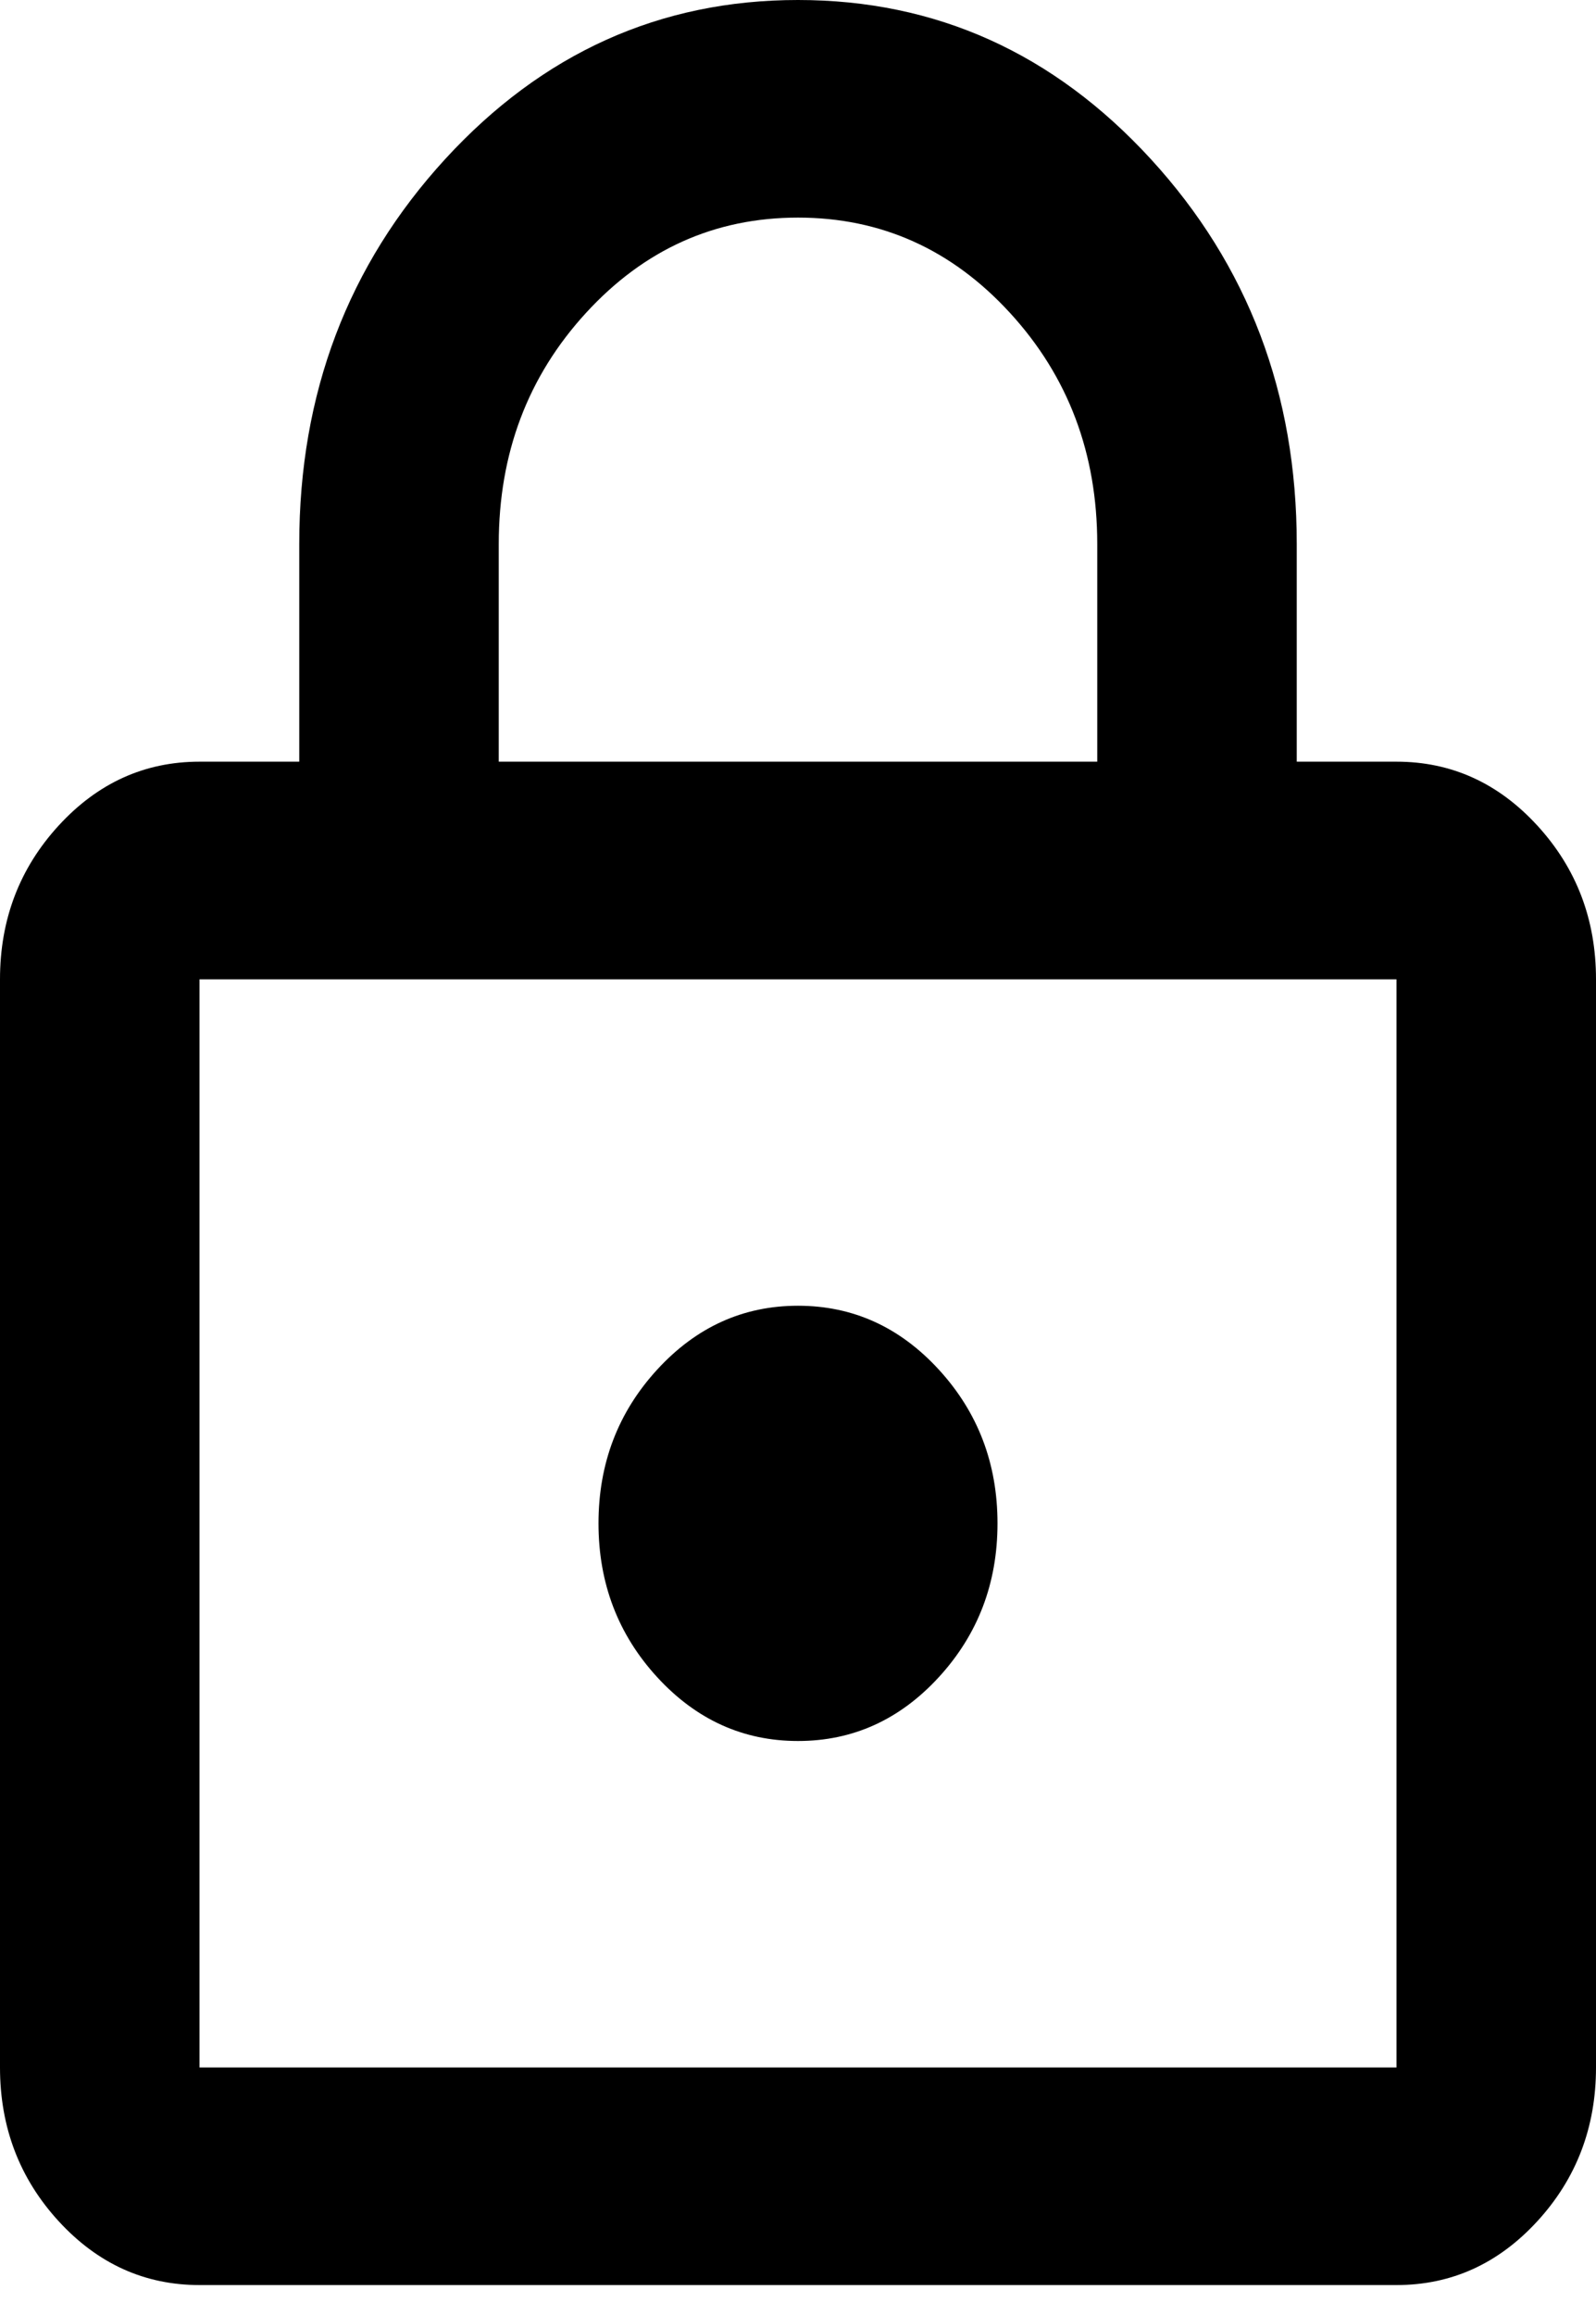 <svg width="40" height="58" viewBox="0 0 40 58" fill="none" xmlns="http://www.w3.org/2000/svg">
<path d="M5 57.25C3.625 57.25 2.448 56.716 1.469 55.649C0.49 54.581 0 53.297 0 51.798V24.536C0 23.036 0.49 21.753 1.469 20.685C2.448 19.617 3.625 19.083 5 19.083H7.5V13.631C7.5 9.86 8.719 6.645 11.156 3.987C13.594 1.329 16.542 0 20 0C23.458 0 26.406 1.329 28.844 3.987C31.281 6.645 32.5 9.86 32.5 13.631V19.083H35C36.375 19.083 37.552 19.617 38.531 20.685C39.51 21.753 40 23.036 40 24.536V51.798C40 53.297 39.51 54.581 38.531 55.649C37.552 56.716 36.375 57.25 35 57.25H5ZM5 51.798H35V24.536H5V51.798ZM20 43.619C21.375 43.619 22.552 43.085 23.531 42.018C24.51 40.95 25 39.666 25 38.167C25 36.667 24.51 35.384 23.531 34.316C22.552 33.248 21.375 32.714 20 32.714C18.625 32.714 17.448 33.248 16.469 34.316C15.49 35.384 15 36.667 15 38.167C15 39.666 15.49 40.95 16.469 42.018C17.448 43.085 18.625 43.619 20 43.619ZM12.5 19.083H27.5V13.631C27.5 11.359 26.771 9.428 25.312 7.838C23.854 6.248 22.083 5.452 20 5.452C17.917 5.452 16.146 6.248 14.688 7.838C13.229 9.428 12.5 11.359 12.5 13.631V19.083Z" fill="black"/>
</svg>
